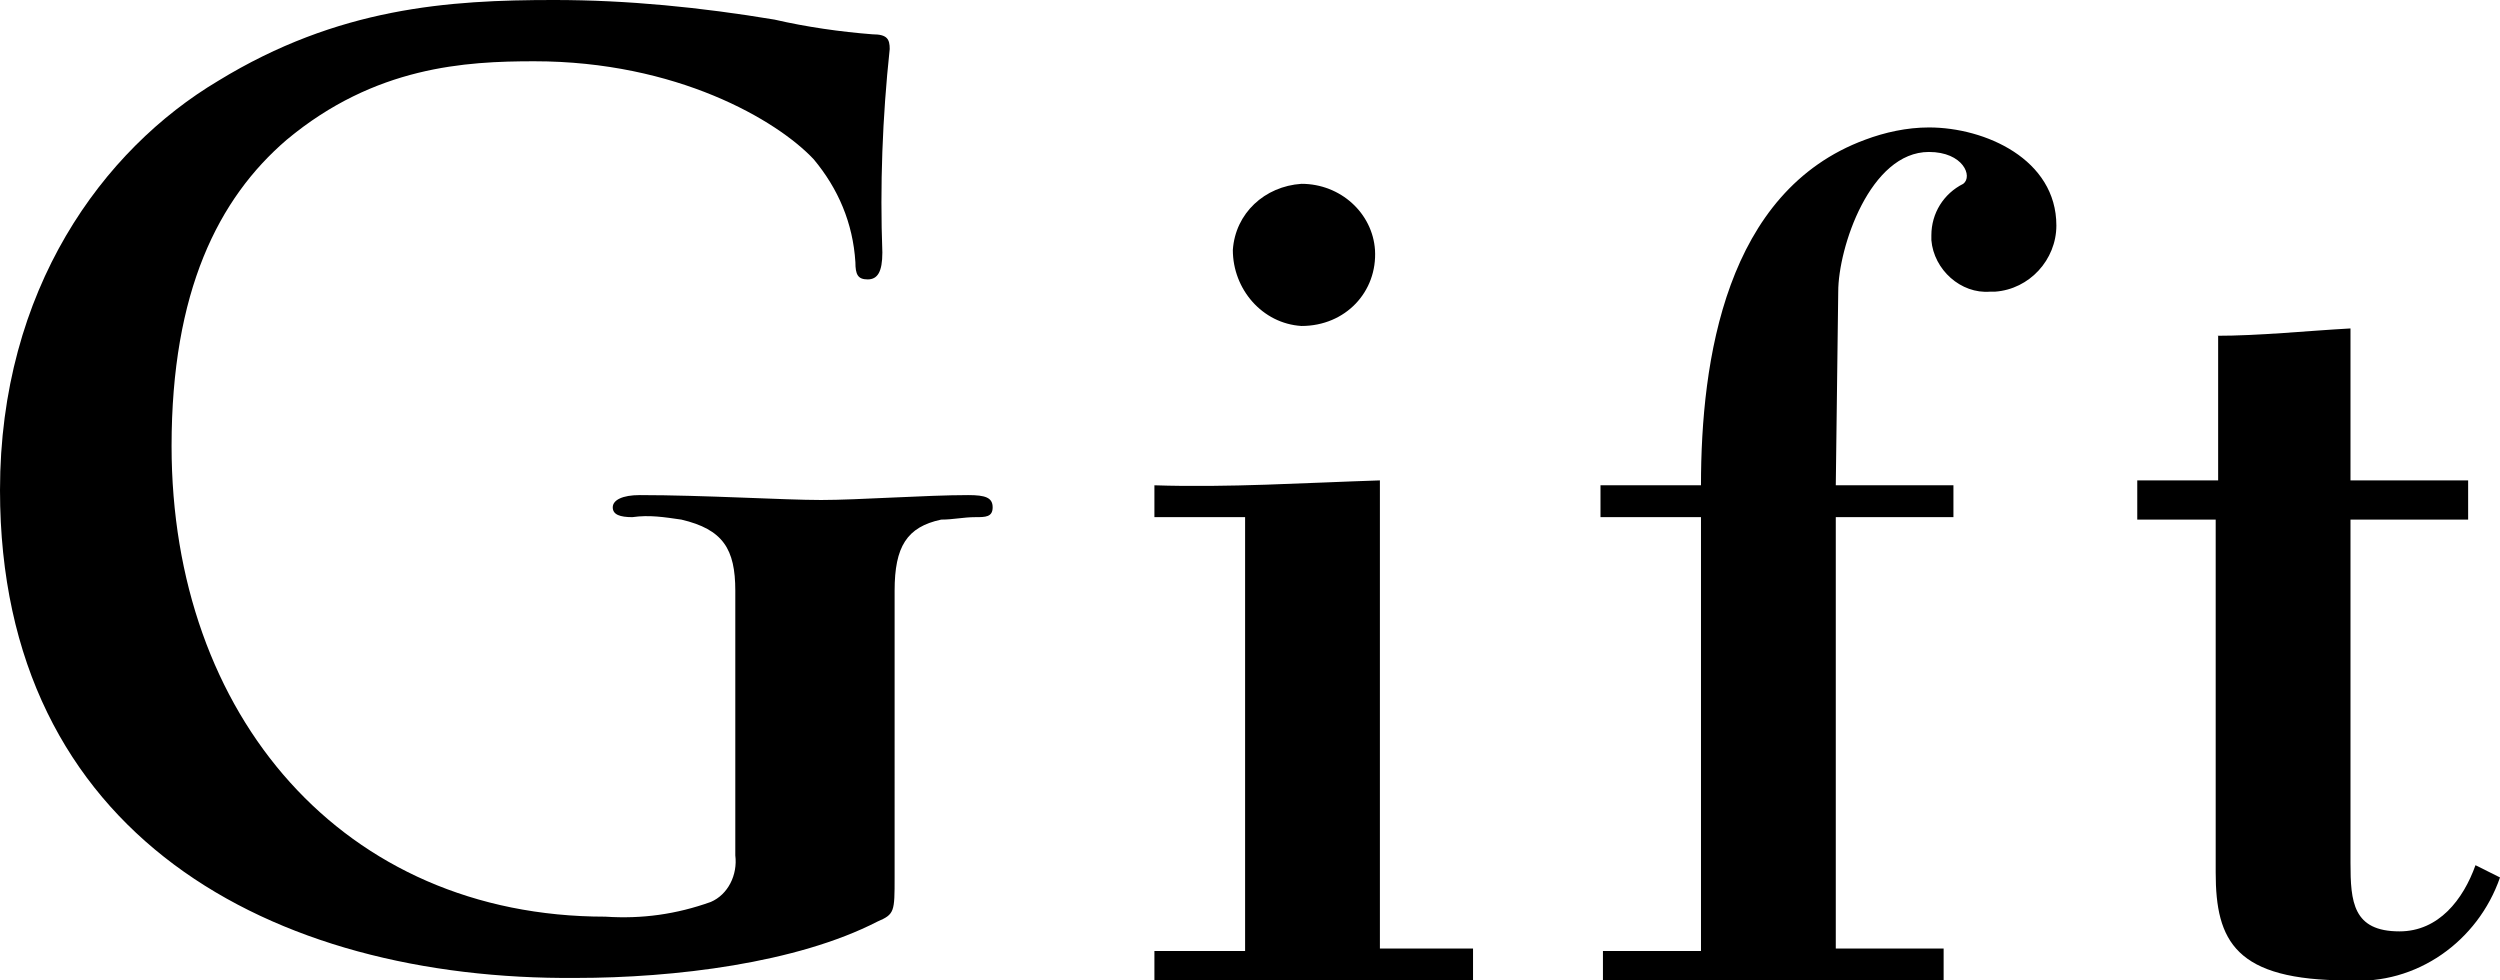 <svg enable-background="new 0 0 102 40" viewBox="0 0 102 40" xmlns="http://www.w3.org/2000/svg"><path d="m36.5 35.8c0 1.4 0 1.5-.7 1.8-3.3 1.7-8.3 2.3-12.3 2.3-12.4.1-23.5-5.8-23.5-19.9 0-8.2 4.2-13.9 8.9-16.7 4.9-3 9.4-3.3 13.7-3.3 3 0 6 .3 9 .8 1.3.3 2.7.5 4 .6.6 0 .7.2.7.6-.3 2.8-.4 5.6-.3 8.3 0 .8-.2 1.1-.6 1.1s-.5-.2-.5-.7c-.1-1.6-.7-3-1.7-4.2-1.5-1.6-5.6-4-11.4-4-2.8 0-6.5.2-10.1 3.2-2.8 2.4-4.7 6.2-4.7 12.5 0 11 7 19.2 17.7 19.2 1.5.1 2.9-.1 4.3-.6.7-.3 1.1-1.1 1-1.9v-4.8c0-2.5 0-4.5 0-6 0-1.7-.5-2.5-2.2-2.9-.7-.1-1.3-.2-2-.1-.5 0-.8-.1-.8-.4s.4-.5 1.1-.5c2.6 0 5.9.2 7.4.2s4.3-.2 6-.2c.7 0 1 .1 1 .5s-.3.4-.7.4c-.5 0-.9.1-1.4.1-1.4.3-1.9 1.1-1.9 2.9v6.1z"/><path d="m47.1 40v-1.2h3.7v-17.7h-3.7v-1.3c3 .1 6.1-.1 9.2-.2v19.1h3.8v1.3zm6-26.7c-1.6-.1-2.8-1.5-2.8-3.1.1-1.5 1.3-2.6 2.8-2.7 1.6 0 2.9 1.2 3 2.7.1 1.7-1.2 3.1-3 3.1.1 0 .1 0 0 0z"/><path d="m74.9 19.8h4.8v1.3h-4.8v17.6h4.4v1.3h-13.9v-1.2h4v-17.7h-4.1v-1.3h4.1c0-5.1 1-12 6.7-14.1.8-.3 1.7-.5 2.6-.5 2.3 0 5.2 1.3 5.2 4 0 1.4-1.1 2.6-2.5 2.7-.1 0-.2 0-.2 0-1.2.1-2.3-.9-2.4-2.1 0-.1 0-.1 0-.2 0-.9.5-1.7 1.3-2.1.4-.3 0-1.3-1.4-1.3-2.4 0-3.7 3.9-3.7 5.7z"/><path d="m90.4 13.7c1.8 0 3.7-.2 5.5-.3v6.2h4.8v1.6h-4.8v14c0 1.6.1 2.8 2 2.8 1.6 0 2.6-1.3 3.1-2.7l1 .5c-.9 2.6-3.4 4.4-6.2 4.2-4.6 0-5.4-1.6-5.4-4.4v-14.4h-3.2v-1.6h3.3v-5.9z"/></svg>